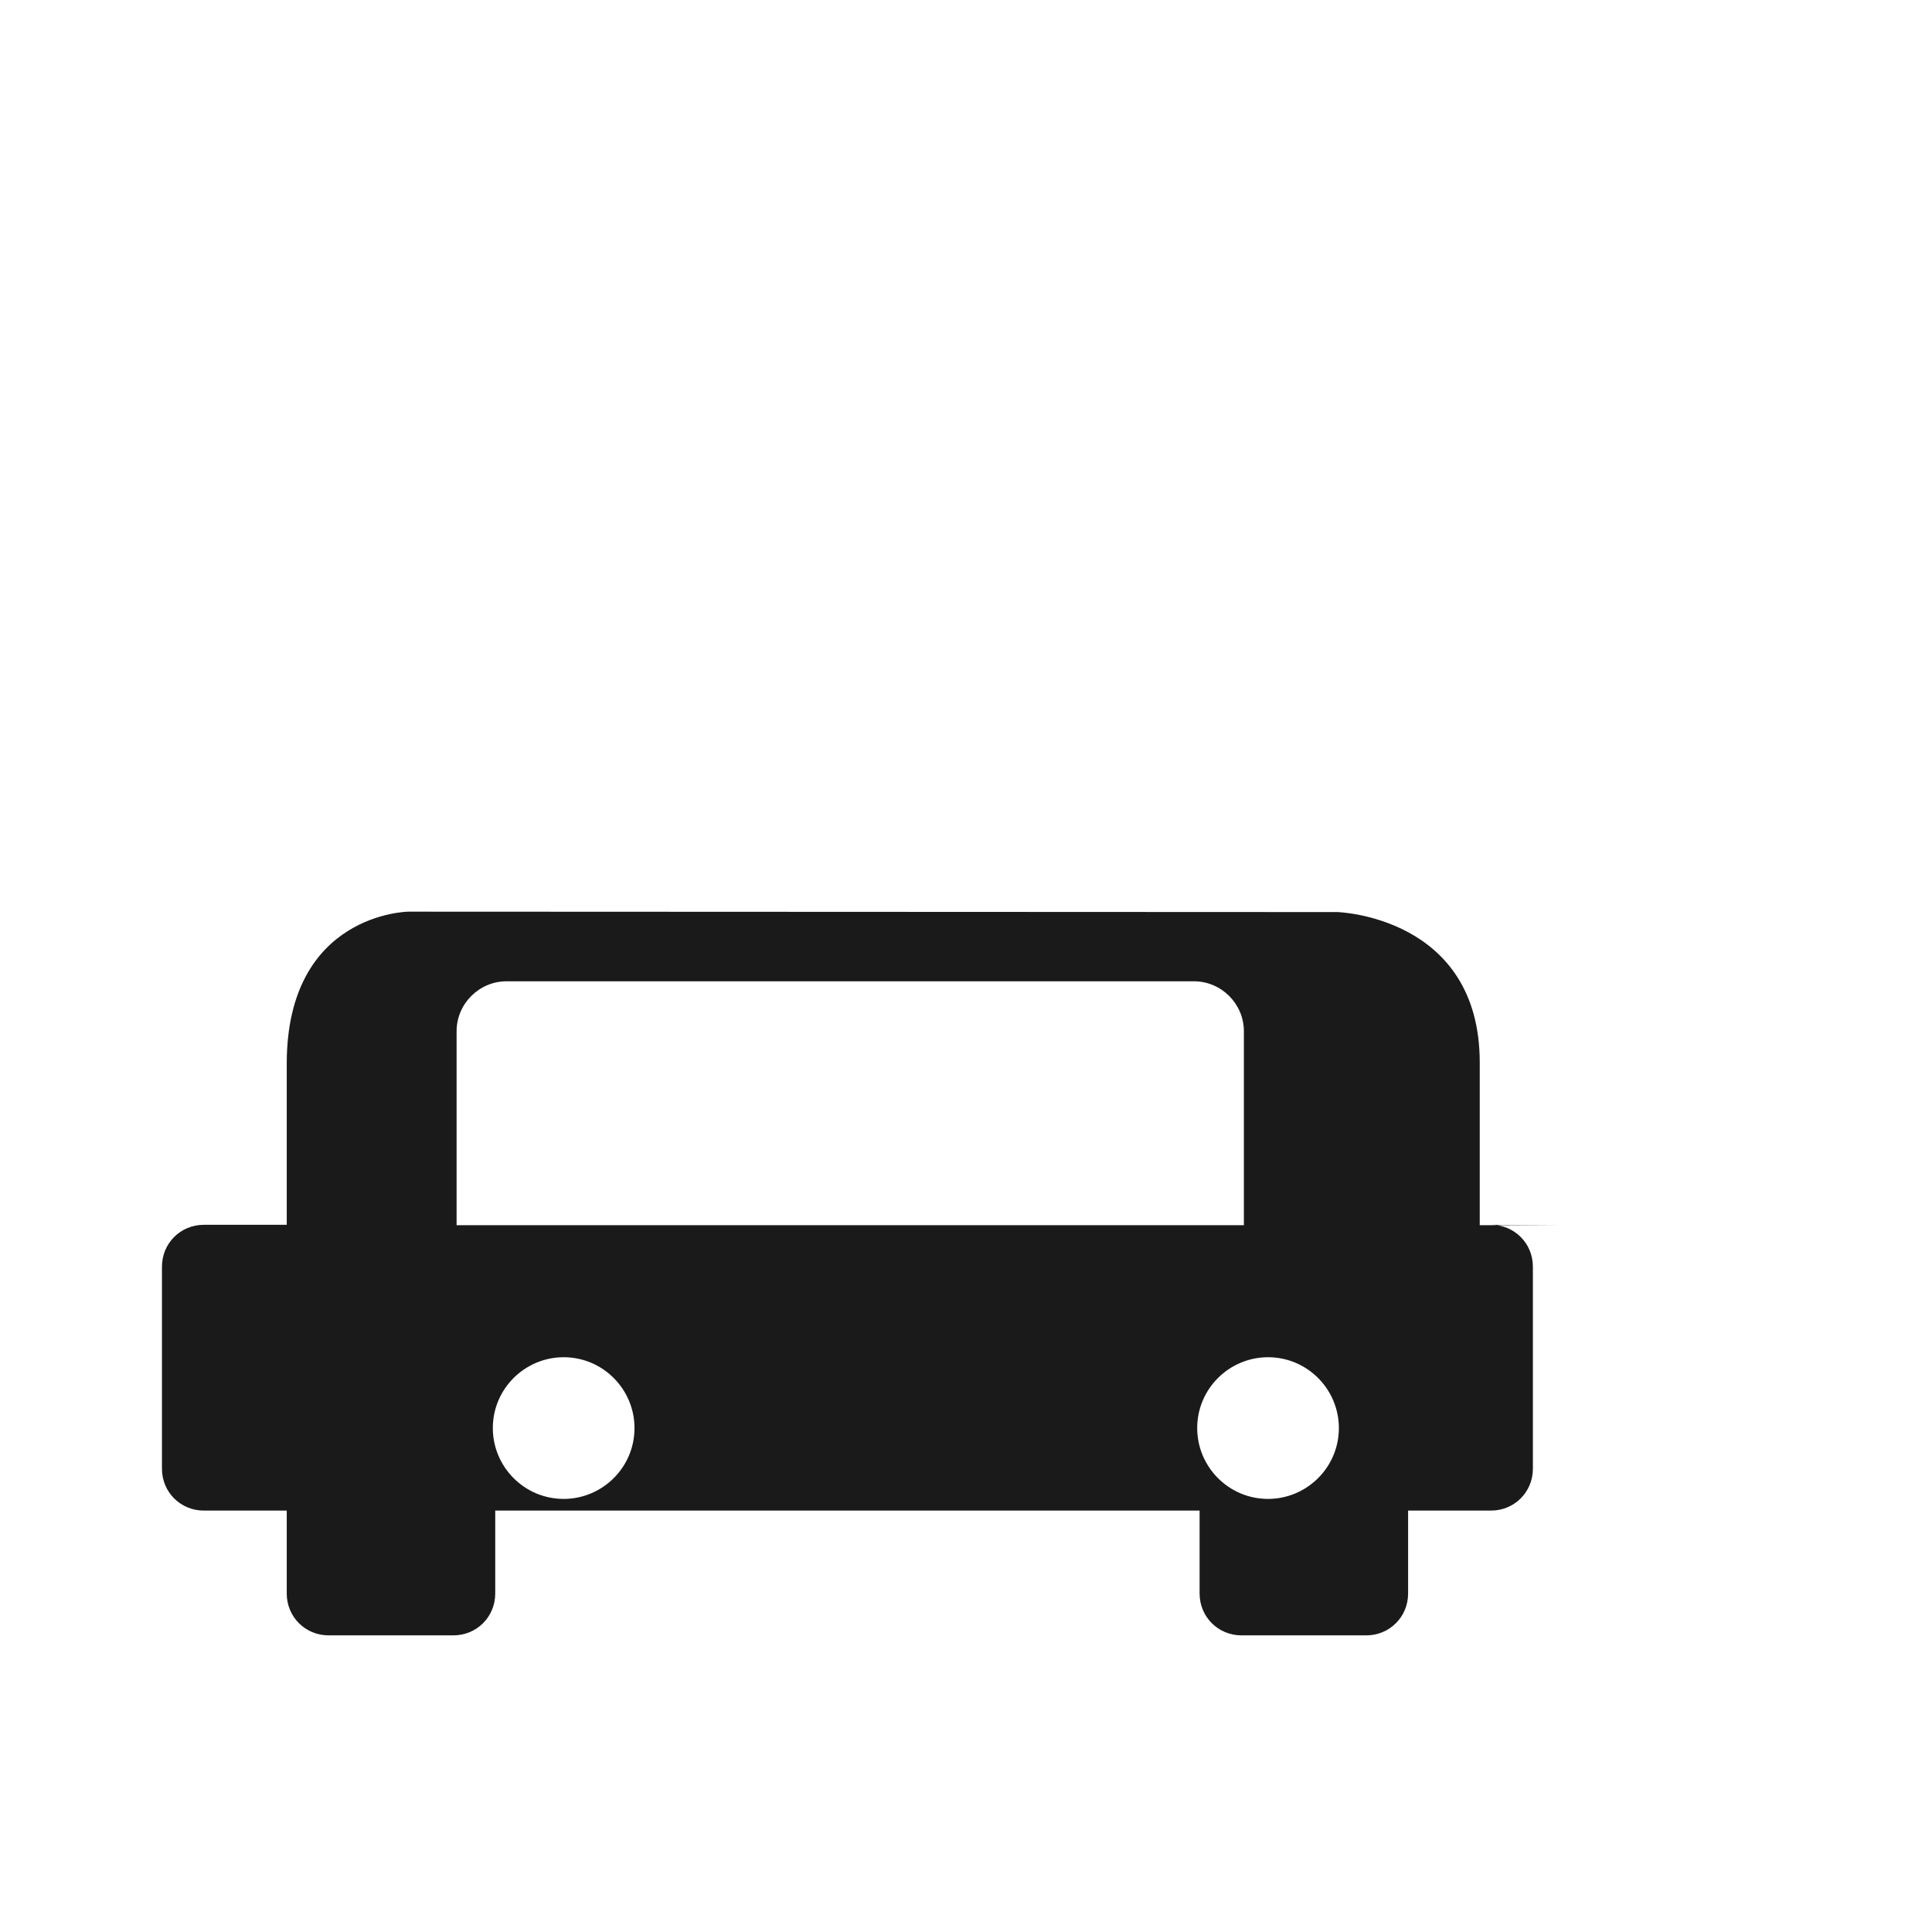 <?xml version="1.0" encoding="UTF-8"?>
<svg width="24px" height="24px" version="1.1" viewBox="0 0 24 24" xmlns="http://www.w3.org/2000/svg">
 <g>
  <path d="m19.412 15.22h-1.03v-2.02c0-1.82-1.77-1.87-1.77-1.87l-11.54-0.005s-1.51 0.017-1.51 1.89v2h-1.03c-0.29 0-0.52 0.23-0.52 0.52v2.51c0 0.29 0.23 0.52 0.52 0.52h1.03v1.03c0 0.29 0.23 0.52 0.52 0.52h1.55c0.29 0 0.52-0.23 0.52-0.52v-1.03h8.75v1.03c0 0.29 0.23 0.52 0.52 0.52h1.55c0.29 0 0.52-0.23 0.52-0.52v-1.03h1.03c0.29 0 0.52-0.23 0.52-0.52v-2.51c0-0.29-0.23-0.52-0.52-0.52zm-13.74-2.41c0-0.34 0.28-0.62 0.62-0.62h8.54c0.34 0 0.62 0.28 0.62 0.62v2.41h-9.78zm1.33 5.81c-0.49 0-0.88-0.4-0.88-0.88 0-0.49 0.4-0.88 0.88-0.88 0.49 0 0.88 0.4 0.88 0.88 0 0.49-0.4 0.88-0.88 0.88zm8.75 0c-0.49 0-0.88-0.4-0.88-0.88 0-0.49 0.4-0.88 0.88-0.88 0.49 0 0.88 0.4 0.88 0.88 0 0.49-0.4 0.88-0.88 0.88z" fill="#1a1a1a"/>
 </g>
</svg>